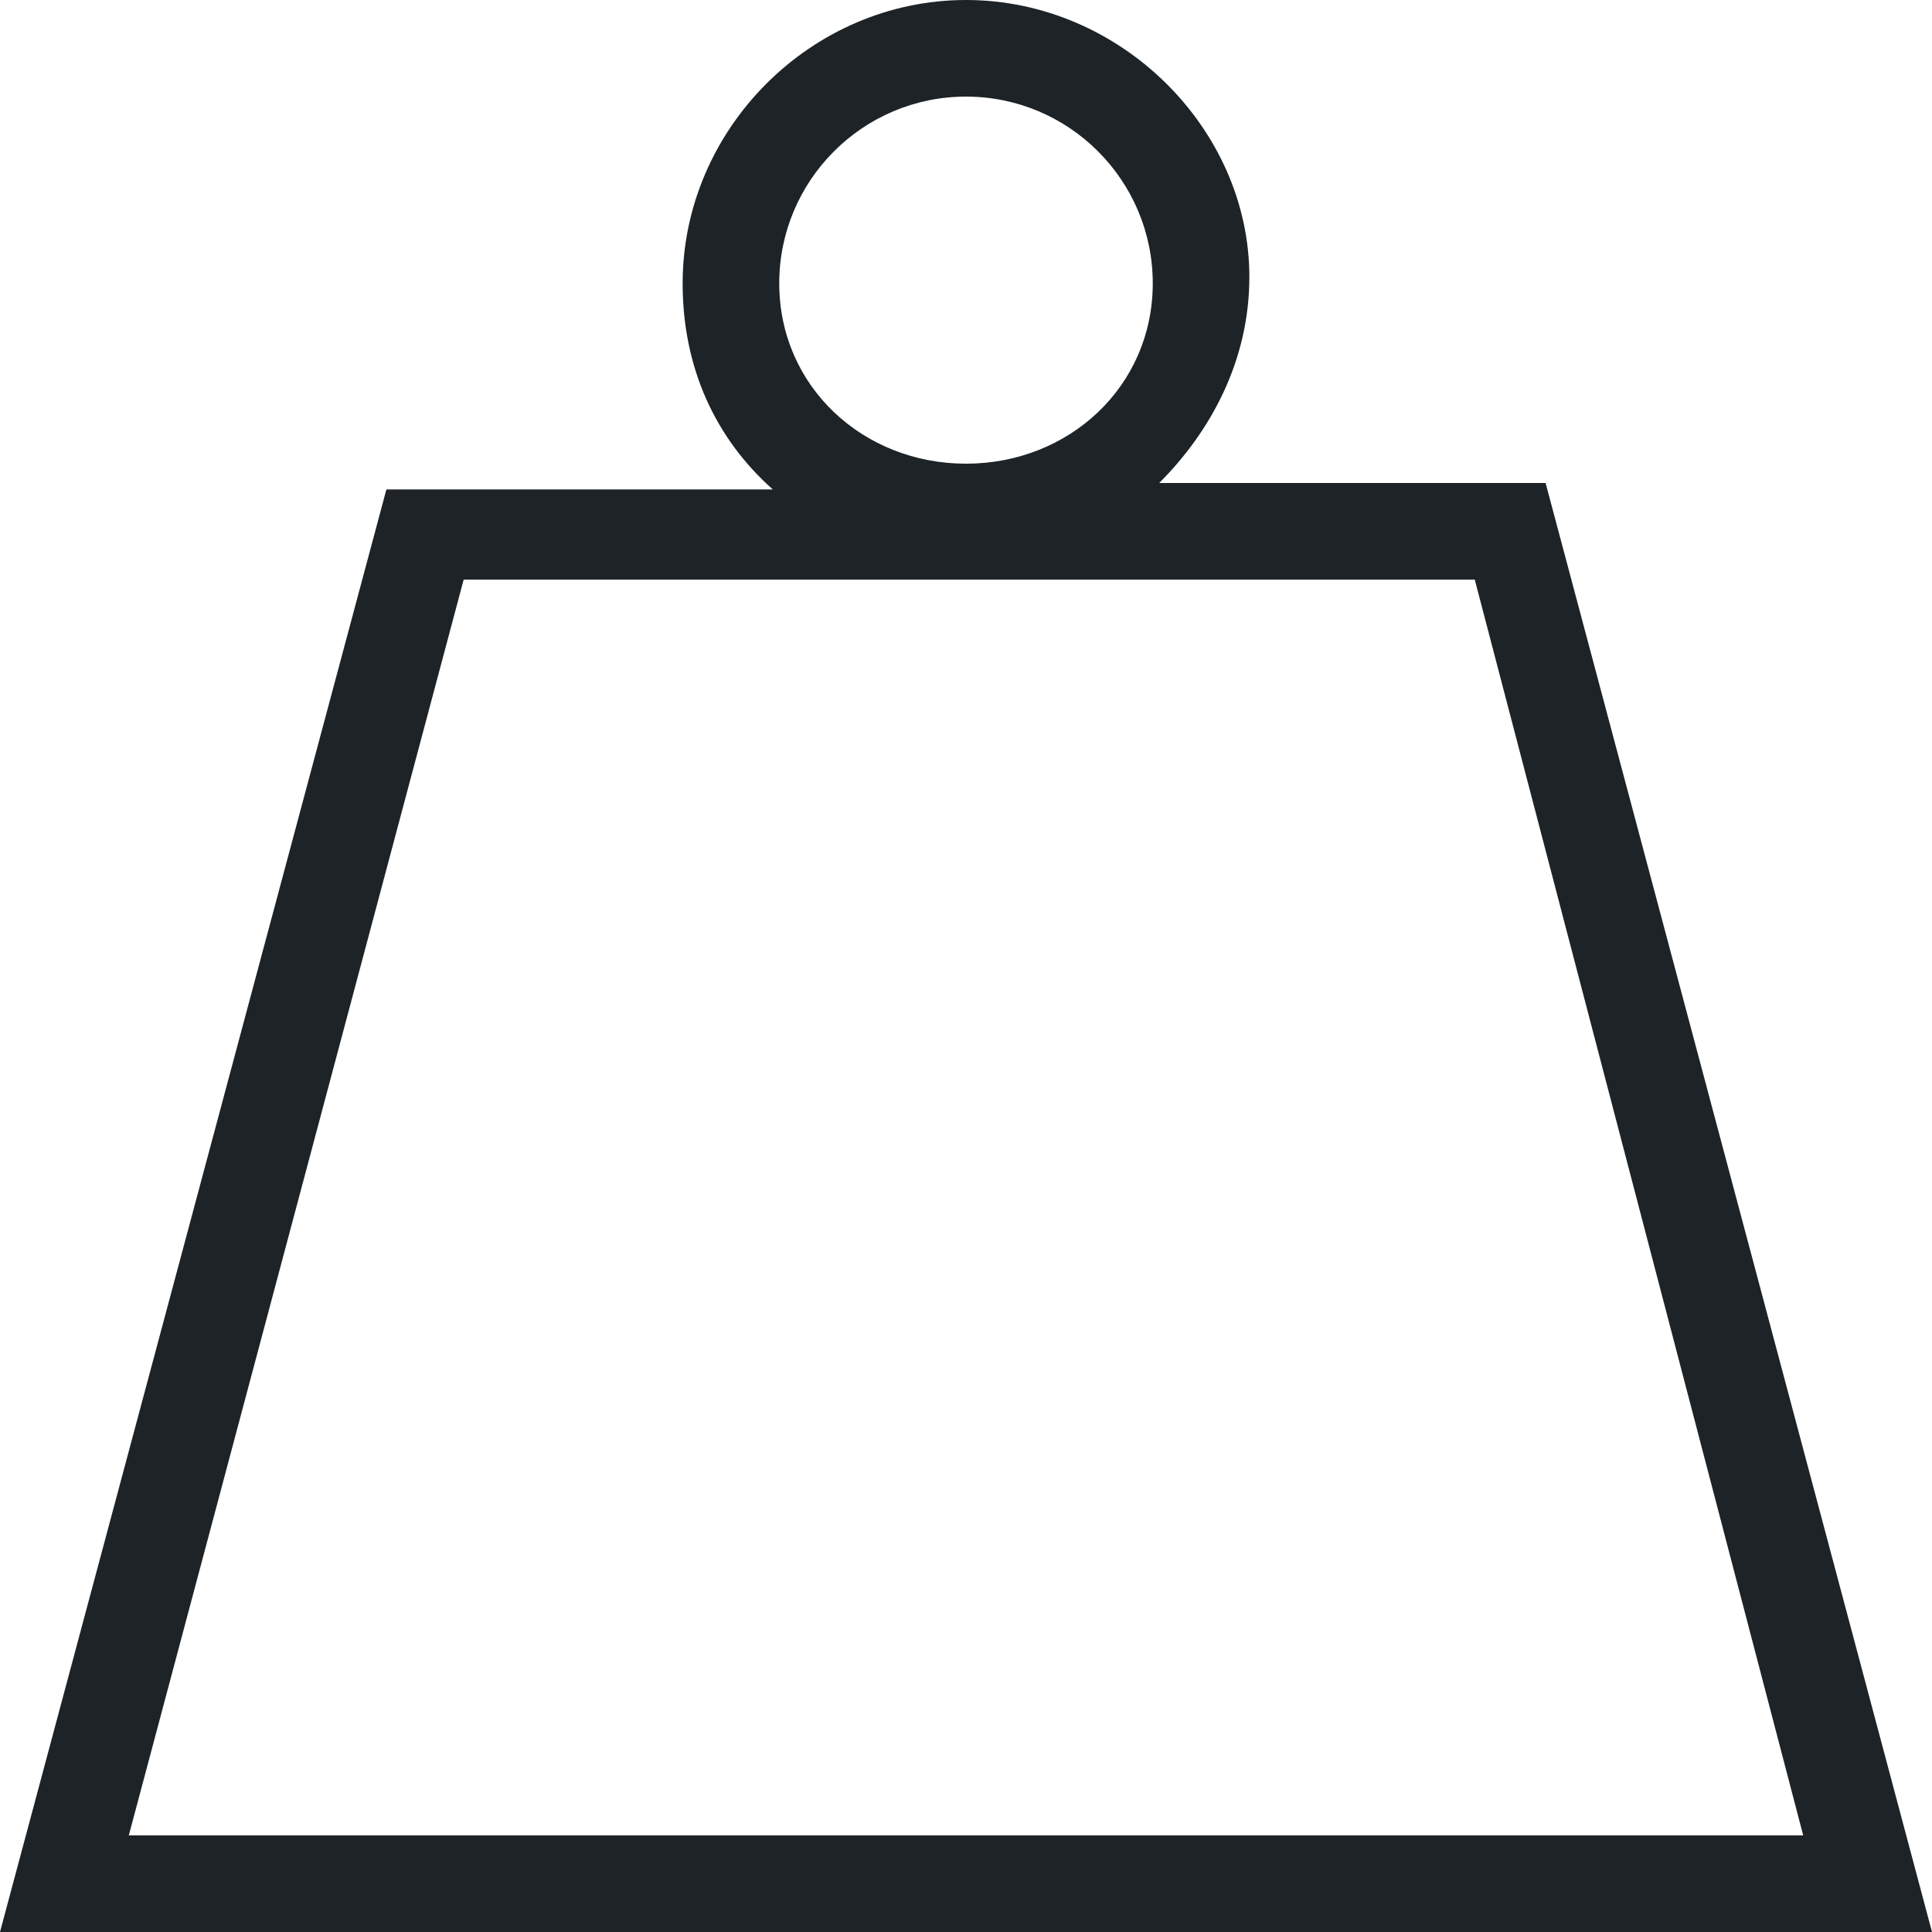<?xml version="1.0" encoding="utf-8"?>
<!-- Generator: Adobe Illustrator 25.2.0, SVG Export Plug-In . SVG Version: 6.00 Build 0)  -->
<svg version="1.1" id="Calque_1" xmlns="http://www.w3.org/2000/svg" xmlns:xlink="http://www.w3.org/1999/xlink" x="0px" y="0px"
	 width="30px" height="30px" viewBox="0 0 30 30" style="enable-background:new 0 0 30 30;" xml:space="preserve">
<style type="text/css">
	.st0{fill:#1D2327;}
</style>
<path class="st0" d="M24,7.5h-6c0.8-0.8,1.4-1.9,1.4-3.2C19.4,2,17.4,0,15,0s-4.4,2-4.4,4.4c0,1.3,0.5,2.4,1.4,3.2H6L0,30h30L24,7.5
	z M15,1.5c1.6,0,2.9,1.3,2.9,2.9S16.6,7.2,15,7.2S12.1,6,12.1,4.4S13.4,1.5,15,1.5z M7.2,9h15.7L28,28.5H2L7.2,9z"/>
</svg>
